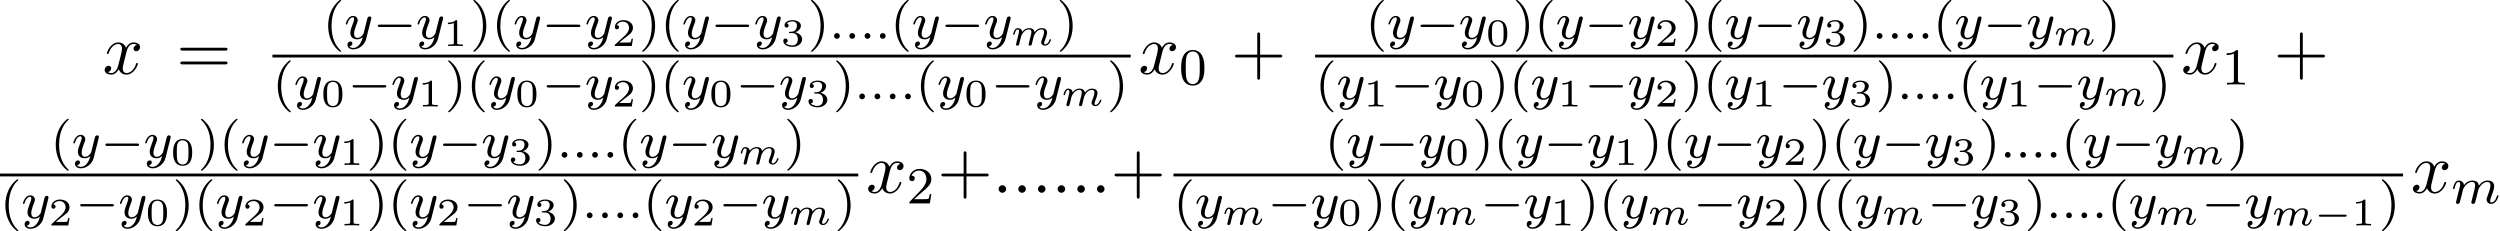<?xml version='1.0' encoding='UTF-8'?>
<!-- This file was generated by dvisvgm 1.15.1 -->
<svg height='35.465pt' version='1.1' viewBox='54.994 57.806 383.56 35.465' width='383.56pt' xmlns='http://www.w3.org/2000/svg' xmlns:xlink='http://www.w3.org/1999/xlink'>
<defs>
<path d='M4.758 -1.339C4.854 -1.339 5.003 -1.339 5.003 -1.494S4.854 -1.65 4.758 -1.65H0.992C0.897 -1.65 0.747 -1.65 0.747 -1.494S0.897 -1.339 0.992 -1.339H4.758Z' id='g0-0'/>
<path d='M2.827 -0.514C2.798 -0.389 2.744 -0.179 2.744 -0.137C2.744 -0.006 2.845 0.06 2.953 0.06S3.162 -0.012 3.21 -0.102C3.222 -0.137 3.276 -0.347 3.306 -0.466L3.437 -1.004C3.479 -1.16 3.503 -1.267 3.539 -1.405C3.593 -1.608 3.802 -1.925 4.023 -2.146C4.142 -2.26 4.399 -2.439 4.722 -2.439C5.105 -2.439 5.105 -2.134 5.105 -2.02C5.105 -1.668 4.848 -1.028 4.74 -0.759C4.704 -0.658 4.663 -0.562 4.663 -0.46C4.663 -0.155 4.937 0.06 5.266 0.06C5.87 0.06 6.169 -0.729 6.169 -0.861C6.169 -0.873 6.163 -0.944 6.055 -0.944C5.972 -0.944 5.966 -0.915 5.93 -0.801C5.822 -0.454 5.565 -0.137 5.29 -0.137C5.206 -0.137 5.123 -0.173 5.123 -0.353C5.123 -0.472 5.165 -0.58 5.218 -0.705C5.284 -0.873 5.577 -1.596 5.577 -1.943C5.577 -2.433 5.206 -2.636 4.752 -2.636C4.423 -2.636 4.029 -2.517 3.64 -2.008C3.604 -2.451 3.252 -2.636 2.815 -2.636C2.517 -2.636 2.134 -2.54 1.751 -2.068C1.722 -2.523 1.303 -2.636 1.076 -2.636S0.693 -2.499 0.586 -2.307C0.43 -2.056 0.365 -1.739 0.365 -1.722C0.365 -1.656 0.418 -1.632 0.472 -1.632C0.568 -1.632 0.574 -1.674 0.604 -1.769C0.723 -2.242 0.867 -2.439 1.058 -2.439C1.261 -2.439 1.273 -2.23 1.273 -2.134S1.213 -1.799 1.172 -1.632C1.13 -1.47 1.07 -1.225 1.04 -1.094C0.998 -0.944 0.962 -0.789 0.921 -0.64C0.879 -0.472 0.807 -0.173 0.807 -0.137C0.807 -0.006 0.909 0.06 1.016 0.06S1.225 -0.012 1.273 -0.102C1.285 -0.137 1.339 -0.347 1.369 -0.466L1.5 -1.004C1.542 -1.16 1.566 -1.267 1.602 -1.405C1.656 -1.608 1.865 -1.925 2.086 -2.146C2.206 -2.26 2.463 -2.439 2.786 -2.439C3.168 -2.439 3.168 -2.134 3.168 -2.02C3.168 -1.877 3.108 -1.638 3.061 -1.447L2.827 -0.514Z' id='g2-109'/>
<path d='M1.618 -0.438C1.618 -0.709 1.395 -0.885 1.18 -0.885C0.925 -0.885 0.733 -0.677 0.733 -0.446C0.733 -0.175 0.956 0 1.172 0C1.427 0 1.618 -0.207 1.618 -0.438Z' id='g3-58'/>
<path d='M1.594 -1.307C1.618 -1.427 1.698 -1.73 1.722 -1.849C1.745 -1.929 1.793 -2.12 1.809 -2.2C1.825 -2.24 2.088 -2.758 2.439 -3.021C2.71 -3.228 2.973 -3.292 3.196 -3.292C3.491 -3.292 3.65 -3.116 3.65 -2.75C3.65 -2.558 3.602 -2.375 3.515 -2.016C3.459 -1.809 3.324 -1.275 3.276 -1.06L3.156 -0.582C3.116 -0.446 3.061 -0.207 3.061 -0.167C3.061 0.016 3.212 0.08 3.316 0.08C3.459 0.08 3.579 -0.016 3.634 -0.112C3.658 -0.159 3.722 -0.43 3.762 -0.598L3.945 -1.307C3.969 -1.427 4.049 -1.73 4.073 -1.849C4.184 -2.279 4.184 -2.287 4.368 -2.55C4.631 -2.941 5.005 -3.292 5.539 -3.292C5.826 -3.292 5.994 -3.124 5.994 -2.75C5.994 -2.311 5.659 -1.395 5.507 -1.012C5.428 -0.805 5.404 -0.749 5.404 -0.598C5.404 -0.143 5.778 0.08 6.121 0.08C6.902 0.08 7.229 -1.036 7.229 -1.14C7.229 -1.219 7.165 -1.243 7.109 -1.243C7.014 -1.243 6.998 -1.188 6.974 -1.108C6.783 -0.446 6.448 -0.143 6.145 -0.143C6.017 -0.143 5.954 -0.223 5.954 -0.406S6.017 -0.765 6.097 -0.964C6.217 -1.267 6.567 -2.184 6.567 -2.63C6.567 -3.228 6.153 -3.515 5.579 -3.515C5.029 -3.515 4.575 -3.228 4.216 -2.734C4.152 -3.371 3.642 -3.515 3.228 -3.515C2.861 -3.515 2.375 -3.387 1.937 -2.813C1.881 -3.292 1.498 -3.515 1.124 -3.515C0.845 -3.515 0.646 -3.347 0.51 -3.076C0.319 -2.702 0.239 -2.311 0.239 -2.295C0.239 -2.224 0.295 -2.192 0.359 -2.192C0.462 -2.192 0.47 -2.224 0.526 -2.431C0.622 -2.821 0.765 -3.292 1.1 -3.292C1.307 -3.292 1.355 -3.092 1.355 -2.917C1.355 -2.774 1.315 -2.622 1.251 -2.359C1.235 -2.295 1.116 -1.825 1.084 -1.714L0.789 -0.518C0.757 -0.399 0.709 -0.199 0.709 -0.167C0.709 0.016 0.861 0.08 0.964 0.08C1.108 0.08 1.227 -0.016 1.283 -0.112C1.307 -0.159 1.371 -0.43 1.411 -0.598L1.594 -1.307Z' id='g3-109'/>
<path d='M4.129 -3.005C4.16 -3.116 4.16 -3.132 4.16 -3.188C4.16 -3.387 4.001 -3.435 3.905 -3.435C3.865 -3.435 3.682 -3.427 3.579 -3.22C3.563 -3.18 3.491 -2.893 3.451 -2.726L2.973 -0.813C2.965 -0.789 2.622 -0.143 2.04 -0.143C1.65 -0.143 1.514 -0.43 1.514 -0.789C1.514 -1.251 1.785 -1.961 1.969 -2.423C2.048 -2.622 2.072 -2.694 2.072 -2.837C2.072 -3.276 1.722 -3.515 1.355 -3.515C0.566 -3.515 0.239 -2.391 0.239 -2.295C0.239 -2.224 0.295 -2.192 0.359 -2.192C0.462 -2.192 0.47 -2.24 0.494 -2.319C0.701 -3.013 1.044 -3.292 1.331 -3.292C1.451 -3.292 1.522 -3.212 1.522 -3.029C1.522 -2.861 1.459 -2.678 1.403 -2.534C1.076 -1.69 0.94 -1.283 0.94 -0.909C0.94 -0.128 1.53 0.08 2.001 0.08C2.375 0.08 2.646 -0.088 2.837 -0.271C2.726 0.175 2.646 0.486 2.343 0.869C2.08 1.196 1.761 1.403 1.403 1.403C1.267 1.403 0.964 1.379 0.805 1.14C1.227 1.108 1.259 0.749 1.259 0.701C1.259 0.51 1.116 0.406 0.948 0.406C0.773 0.406 0.494 0.542 0.494 0.933C0.494 1.307 0.837 1.626 1.403 1.626C2.216 1.626 3.132 0.972 3.371 0.008L4.129 -3.005Z' id='g3-121'/>
<path d='M2.095 -0.578C2.095 -0.895 1.833 -1.156 1.516 -1.156S0.938 -0.895 0.938 -0.578S1.2 0 1.516 0S2.095 -0.262 2.095 -0.578Z' id='g4-58'/>
<path d='M3.644 -3.295C3.709 -3.578 3.96 -4.582 4.724 -4.582C4.778 -4.582 5.04 -4.582 5.269 -4.44C4.964 -4.385 4.745 -4.113 4.745 -3.851C4.745 -3.676 4.865 -3.469 5.16 -3.469C5.4 -3.469 5.749 -3.665 5.749 -4.102C5.749 -4.669 5.105 -4.822 4.735 -4.822C4.102 -4.822 3.72 -4.244 3.589 -3.993C3.316 -4.713 2.727 -4.822 2.411 -4.822C1.276 -4.822 0.655 -3.415 0.655 -3.142C0.655 -3.033 0.764 -3.033 0.785 -3.033C0.873 -3.033 0.905 -3.055 0.927 -3.153C1.298 -4.309 2.018 -4.582 2.389 -4.582C2.596 -4.582 2.978 -4.484 2.978 -3.851C2.978 -3.513 2.793 -2.782 2.389 -1.255C2.215 -0.578 1.833 -0.12 1.353 -0.12C1.287 -0.12 1.036 -0.12 0.807 -0.262C1.08 -0.316 1.32 -0.545 1.32 -0.851C1.32 -1.145 1.08 -1.233 0.916 -1.233C0.589 -1.233 0.316 -0.949 0.316 -0.6C0.316 -0.098 0.862 0.12 1.342 0.12C2.062 0.12 2.455 -0.644 2.487 -0.709C2.618 -0.305 3.011 0.12 3.665 0.12C4.789 0.12 5.411 -1.287 5.411 -1.56C5.411 -1.669 5.313 -1.669 5.28 -1.669C5.182 -1.669 5.16 -1.625 5.138 -1.549C4.778 -0.382 4.036 -0.12 3.687 -0.12C3.262 -0.12 3.087 -0.469 3.087 -0.84C3.087 -1.08 3.153 -1.32 3.273 -1.8L3.644 -3.295Z' id='g4-120'/>
<path d='M4.462 -2.509H7.505C7.658 -2.509 7.865 -2.509 7.865 -2.727S7.658 -2.945 7.505 -2.945H4.462V-6C4.462 -6.153 4.462 -6.36 4.244 -6.36S4.025 -6.153 4.025 -6V-2.945H0.971C0.818 -2.945 0.611 -2.945 0.611 -2.727S0.818 -2.509 0.971 -2.509H4.025V0.545C4.025 0.698 4.025 0.905 4.244 0.905S4.462 0.698 4.462 0.545V-2.509Z' id='g7-43'/>
<path d='M7.495 -3.567C7.658 -3.567 7.865 -3.567 7.865 -3.785S7.658 -4.004 7.505 -4.004H0.971C0.818 -4.004 0.611 -4.004 0.611 -3.785S0.818 -3.567 0.982 -3.567H7.495ZM7.505 -1.451C7.658 -1.451 7.865 -1.451 7.865 -1.669S7.658 -1.887 7.495 -1.887H0.982C0.818 -1.887 0.611 -1.887 0.611 -1.669S0.818 -1.451 0.971 -1.451H7.505Z' id='g7-61'/>
<path d='M3.288 -1.907C3.288 -2.343 3.288 -3.975 1.823 -3.975S0.359 -2.343 0.359 -1.907C0.359 -1.476 0.359 0.126 1.823 0.126S3.288 -1.476 3.288 -1.907ZM1.823 -0.066C1.572 -0.066 1.166 -0.185 1.022 -0.681C0.927 -1.028 0.927 -1.614 0.927 -1.985C0.927 -2.385 0.927 -2.845 1.01 -3.168C1.16 -3.706 1.614 -3.784 1.823 -3.784C2.098 -3.784 2.493 -3.652 2.624 -3.198C2.714 -2.881 2.72 -2.445 2.72 -1.985C2.72 -1.602 2.72 -0.998 2.618 -0.664C2.451 -0.143 2.02 -0.066 1.823 -0.066Z' id='g5-48'/>
<path d='M2.146 -3.796C2.146 -3.975 2.122 -3.975 1.943 -3.975C1.548 -3.593 0.938 -3.593 0.723 -3.593V-3.359C0.879 -3.359 1.273 -3.359 1.632 -3.527V-0.508C1.632 -0.311 1.632 -0.233 1.016 -0.233H0.759V0C1.088 -0.024 1.554 -0.024 1.889 -0.024S2.69 -0.024 3.019 0V-0.233H2.762C2.146 -0.233 2.146 -0.311 2.146 -0.508V-3.796Z' id='g5-49'/>
<path d='M3.216 -1.118H2.995C2.983 -1.034 2.923 -0.64 2.833 -0.574C2.792 -0.538 2.307 -0.538 2.224 -0.538H1.106L1.871 -1.16C2.074 -1.321 2.606 -1.704 2.792 -1.883C2.971 -2.062 3.216 -2.367 3.216 -2.792C3.216 -3.539 2.54 -3.975 1.739 -3.975C0.968 -3.975 0.43 -3.467 0.43 -2.905C0.43 -2.6 0.687 -2.564 0.753 -2.564C0.903 -2.564 1.076 -2.672 1.076 -2.887C1.076 -3.019 0.998 -3.21 0.735 -3.21C0.873 -3.515 1.237 -3.742 1.65 -3.742C2.277 -3.742 2.612 -3.276 2.612 -2.792C2.612 -2.367 2.331 -1.931 1.913 -1.548L0.496 -0.251C0.436 -0.191 0.43 -0.185 0.43 0H3.031L3.216 -1.118Z' id='g5-50'/>
<path d='M1.757 -1.985C2.265 -1.985 2.606 -1.644 2.606 -1.034C2.606 -0.377 2.212 -0.09 1.775 -0.09C1.614 -0.09 0.998 -0.126 0.729 -0.472C0.962 -0.496 1.058 -0.652 1.058 -0.813C1.058 -1.016 0.915 -1.154 0.717 -1.154C0.556 -1.154 0.377 -1.052 0.377 -0.801C0.377 -0.209 1.034 0.126 1.793 0.126C2.678 0.126 3.27 -0.442 3.27 -1.034C3.27 -1.47 2.935 -1.931 2.224 -2.11C2.696 -2.265 3.078 -2.648 3.078 -3.138C3.078 -3.616 2.517 -3.975 1.799 -3.975C1.1 -3.975 0.568 -3.652 0.568 -3.162C0.568 -2.905 0.765 -2.833 0.885 -2.833C1.04 -2.833 1.201 -2.941 1.201 -3.15C1.201 -3.335 1.07 -3.443 0.909 -3.467C1.19 -3.778 1.734 -3.778 1.787 -3.778C2.092 -3.778 2.475 -3.634 2.475 -3.138C2.475 -2.809 2.289 -2.236 1.692 -2.2C1.584 -2.194 1.423 -2.182 1.369 -2.182C1.309 -2.176 1.243 -2.17 1.243 -2.08C1.243 -1.985 1.309 -1.985 1.411 -1.985H1.757Z' id='g5-51'/>
<path d='M5.571 -1.809C5.699 -1.809 5.874 -1.809 5.874 -1.993S5.699 -2.176 5.571 -2.176H1.004C0.877 -2.176 0.701 -2.176 0.701 -1.993S0.877 -1.809 1.004 -1.809H5.571Z' id='g1-0'/>
<path d='M2.654 1.993C2.718 1.993 2.813 1.993 2.813 1.897C2.813 1.865 2.805 1.857 2.702 1.753C1.61 0.725 1.339 -0.757 1.339 -1.993C1.339 -4.288 2.287 -5.364 2.694 -5.731C2.805 -5.834 2.813 -5.842 2.813 -5.882S2.782 -5.978 2.702 -5.978C2.574 -5.978 2.176 -5.571 2.112 -5.499C1.044 -4.384 0.821 -2.949 0.821 -1.993C0.821 -0.207 1.57 1.227 2.654 1.993Z' id='g6-40'/>
<path d='M2.463 -1.993C2.463 -2.75 2.335 -3.658 1.841 -4.599C1.451 -5.332 0.725 -5.978 0.582 -5.978C0.502 -5.978 0.478 -5.922 0.478 -5.882C0.478 -5.85 0.478 -5.834 0.574 -5.738C1.69 -4.678 1.945 -3.22 1.945 -1.993C1.945 0.295 0.996 1.379 0.59 1.745C0.486 1.849 0.478 1.857 0.478 1.897S0.502 1.993 0.582 1.993C0.709 1.993 1.108 1.586 1.172 1.514C2.24 0.399 2.463 -1.036 2.463 -1.993Z' id='g6-41'/>
<path d='M3.897 -2.542C3.897 -3.395 3.81 -3.913 3.547 -4.423C3.196 -5.125 2.55 -5.3 2.112 -5.3C1.108 -5.3 0.741 -4.551 0.63 -4.328C0.343 -3.746 0.327 -2.957 0.327 -2.542C0.327 -2.016 0.351 -1.211 0.733 -0.574C1.1 0.016 1.69 0.167 2.112 0.167C2.495 0.167 3.18 0.048 3.579 -0.741C3.873 -1.315 3.897 -2.024 3.897 -2.542ZM2.112 -0.056C1.841 -0.056 1.291 -0.183 1.124 -1.02C1.036 -1.474 1.036 -2.224 1.036 -2.638C1.036 -3.188 1.036 -3.746 1.124 -4.184C1.291 -4.997 1.913 -5.077 2.112 -5.077C2.383 -5.077 2.933 -4.941 3.092 -4.216C3.188 -3.778 3.188 -3.18 3.188 -2.638C3.188 -2.168 3.188 -1.451 3.092 -1.004C2.925 -0.167 2.375 -0.056 2.112 -0.056Z' id='g6-48'/>
<path d='M2.503 -5.077C2.503 -5.292 2.487 -5.3 2.271 -5.3C1.945 -4.981 1.522 -4.79 0.765 -4.79V-4.527C0.98 -4.527 1.411 -4.527 1.873 -4.742V-0.654C1.873 -0.359 1.849 -0.263 1.092 -0.263H0.813V0C1.14 -0.024 1.825 -0.024 2.184 -0.024S3.236 -0.024 3.563 0V-0.263H3.284C2.527 -0.263 2.503 -0.359 2.503 -0.654V-5.077Z' id='g6-49'/>
<path d='M2.248 -1.626C2.375 -1.745 2.71 -2.008 2.837 -2.12C3.332 -2.574 3.802 -3.013 3.802 -3.738C3.802 -4.686 3.005 -5.3 2.008 -5.3C1.052 -5.3 0.422 -4.575 0.422 -3.865C0.422 -3.475 0.733 -3.419 0.845 -3.419C1.012 -3.419 1.259 -3.539 1.259 -3.842C1.259 -4.256 0.861 -4.256 0.765 -4.256C0.996 -4.838 1.53 -5.037 1.921 -5.037C2.662 -5.037 3.045 -4.407 3.045 -3.738C3.045 -2.909 2.463 -2.303 1.522 -1.339L0.518 -0.303C0.422 -0.215 0.422 -0.199 0.422 0H3.571L3.802 -1.427H3.555C3.531 -1.267 3.467 -0.869 3.371 -0.717C3.324 -0.654 2.718 -0.654 2.59 -0.654H1.172L2.248 -1.626Z' id='g6-50'/>
</defs>
<g id='page1'>
<use x='70.735' xlink:href='#g4-120' y='69.135'/>
<use x='82.045' xlink:href='#g7-61' y='69.135'/>
<use x='104.522' xlink:href='#g6-40' y='63.761'/>
<use x='107.803' xlink:href='#g3-121' y='63.761'/>
<use x='112.259' xlink:href='#g1-0' y='63.761'/>
<use x='118.821' xlink:href='#g3-121' y='63.761'/>
<use x='122.991' xlink:href='#g5-49' y='64.868'/>
<use x='127.142' xlink:href='#g6-41' y='63.761'/>
<use x='130.423' xlink:href='#g6-40' y='63.761'/>
<use x='133.704' xlink:href='#g3-121' y='63.761'/>
<use x='138.16' xlink:href='#g1-0' y='63.761'/>
<use x='144.722' xlink:href='#g3-121' y='63.761'/>
<use x='148.892' xlink:href='#g5-50' y='64.868'/>
<use x='153.043' xlink:href='#g6-41' y='63.761'/>
<use x='156.324' xlink:href='#g6-40' y='63.761'/>
<use x='159.605' xlink:href='#g3-121' y='63.761'/>
<use x='164.061' xlink:href='#g1-0' y='63.761'/>
<use x='170.623' xlink:href='#g3-121' y='63.761'/>
<use x='174.793' xlink:href='#g5-51' y='64.868'/>
<use x='178.944' xlink:href='#g6-41' y='63.761'/>
<use x='182.225' xlink:href='#g3-58' y='63.761'/>
<use x='184.569' xlink:href='#g3-58' y='63.761'/>
<use x='186.912' xlink:href='#g3-58' y='63.761'/>
<use x='189.256' xlink:href='#g3-58' y='63.761'/>
<use x='191.599' xlink:href='#g6-40' y='63.761'/>
<use x='194.88' xlink:href='#g3-121' y='63.761'/>
<use x='199.336' xlink:href='#g1-0' y='63.761'/>
<use x='205.898' xlink:href='#g3-121' y='63.761'/>
<use x='210.068' xlink:href='#g2-109' y='64.757'/>
<use x='217.104' xlink:href='#g6-41' y='63.761'/>
<rect height='0.436' width='131.681' x='96.792' y='66.19'/>
<use x='96.792' xlink:href='#g6-40' y='73.04'/>
<use x='100.073' xlink:href='#g3-121' y='73.04'/>
<use x='104.243' xlink:href='#g5-48' y='74.147'/>
<use x='108.394' xlink:href='#g1-0' y='73.04'/>
<use x='114.956' xlink:href='#g3-121' y='73.04'/>
<use x='119.126' xlink:href='#g5-49' y='74.147'/>
<use x='123.277' xlink:href='#g6-41' y='73.04'/>
<use x='126.558' xlink:href='#g6-40' y='73.04'/>
<use x='129.839' xlink:href='#g3-121' y='73.04'/>
<use x='134.009' xlink:href='#g5-48' y='74.147'/>
<use x='138.16' xlink:href='#g1-0' y='73.04'/>
<use x='144.722' xlink:href='#g3-121' y='73.04'/>
<use x='148.892' xlink:href='#g5-50' y='74.147'/>
<use x='153.043' xlink:href='#g6-41' y='73.04'/>
<use x='156.324' xlink:href='#g6-40' y='73.04'/>
<use x='159.605' xlink:href='#g3-121' y='73.04'/>
<use x='163.775' xlink:href='#g5-48' y='74.147'/>
<use x='167.926' xlink:href='#g1-0' y='73.04'/>
<use x='174.488' xlink:href='#g3-121' y='73.04'/>
<use x='178.658' xlink:href='#g5-51' y='74.147'/>
<use x='182.809' xlink:href='#g6-41' y='73.04'/>
<use x='186.09' xlink:href='#g3-58' y='73.04'/>
<use x='188.434' xlink:href='#g3-58' y='73.04'/>
<use x='190.777' xlink:href='#g3-58' y='73.04'/>
<use x='193.121' xlink:href='#g3-58' y='73.04'/>
<use x='195.464' xlink:href='#g6-40' y='73.04'/>
<use x='198.745' xlink:href='#g3-121' y='73.04'/>
<use x='202.915' xlink:href='#g5-48' y='74.147'/>
<use x='207.066' xlink:href='#g1-0' y='73.04'/>
<use x='213.628' xlink:href='#g3-121' y='73.04'/>
<use x='217.798' xlink:href='#g2-109' y='74.036'/>
<use x='224.835' xlink:href='#g6-41' y='73.04'/>
<use x='229.668' xlink:href='#g4-120' y='69.135'/>
<use x='235.88' xlink:href='#g6-48' y='70.772'/>
<use x='243.863' xlink:href='#g7-43' y='69.135'/>
<use x='264.494' xlink:href='#g6-40' y='63.761'/>
<use x='267.775' xlink:href='#g3-121' y='63.761'/>
<use x='272.231' xlink:href='#g1-0' y='63.761'/>
<use x='278.793' xlink:href='#g3-121' y='63.761'/>
<use x='282.963' xlink:href='#g5-48' y='64.868'/>
<use x='287.114' xlink:href='#g6-41' y='63.761'/>
<use x='290.395' xlink:href='#g6-40' y='63.761'/>
<use x='293.676' xlink:href='#g3-121' y='63.761'/>
<use x='298.132' xlink:href='#g1-0' y='63.761'/>
<use x='304.694' xlink:href='#g3-121' y='63.761'/>
<use x='308.864' xlink:href='#g5-50' y='64.868'/>
<use x='313.015' xlink:href='#g6-41' y='63.761'/>
<use x='316.296' xlink:href='#g6-40' y='63.761'/>
<use x='319.577' xlink:href='#g3-121' y='63.761'/>
<use x='324.033' xlink:href='#g1-0' y='63.761'/>
<use x='330.595' xlink:href='#g3-121' y='63.761'/>
<use x='334.765' xlink:href='#g5-51' y='64.868'/>
<use x='338.916' xlink:href='#g6-41' y='63.761'/>
<use x='342.197' xlink:href='#g3-58' y='63.761'/>
<use x='344.54' xlink:href='#g3-58' y='63.761'/>
<use x='346.884' xlink:href='#g3-58' y='63.761'/>
<use x='349.227' xlink:href='#g3-58' y='63.761'/>
<use x='351.571' xlink:href='#g6-40' y='63.761'/>
<use x='354.852' xlink:href='#g3-121' y='63.761'/>
<use x='359.308' xlink:href='#g1-0' y='63.761'/>
<use x='365.87' xlink:href='#g3-121' y='63.761'/>
<use x='370.04' xlink:href='#g2-109' y='64.757'/>
<use x='377.076' xlink:href='#g6-41' y='63.761'/>
<rect height='0.436' width='131.681' x='256.764' y='66.19'/>
<use x='256.764' xlink:href='#g6-40' y='73.04'/>
<use x='260.045' xlink:href='#g3-121' y='73.04'/>
<use x='264.215' xlink:href='#g5-49' y='74.147'/>
<use x='268.366' xlink:href='#g1-0' y='73.04'/>
<use x='274.928' xlink:href='#g3-121' y='73.04'/>
<use x='279.098' xlink:href='#g5-48' y='74.147'/>
<use x='283.249' xlink:href='#g6-41' y='73.04'/>
<use x='286.53' xlink:href='#g6-40' y='73.04'/>
<use x='289.811' xlink:href='#g3-121' y='73.04'/>
<use x='293.981' xlink:href='#g5-49' y='74.147'/>
<use x='298.132' xlink:href='#g1-0' y='73.04'/>
<use x='304.694' xlink:href='#g3-121' y='73.04'/>
<use x='308.864' xlink:href='#g5-50' y='74.147'/>
<use x='313.015' xlink:href='#g6-41' y='73.04'/>
<use x='316.296' xlink:href='#g6-40' y='73.04'/>
<use x='319.577' xlink:href='#g3-121' y='73.04'/>
<use x='323.747' xlink:href='#g5-49' y='74.147'/>
<use x='327.898' xlink:href='#g1-0' y='73.04'/>
<use x='334.46' xlink:href='#g3-121' y='73.04'/>
<use x='338.63' xlink:href='#g5-51' y='74.147'/>
<use x='342.781' xlink:href='#g6-41' y='73.04'/>
<use x='346.062' xlink:href='#g3-58' y='73.04'/>
<use x='348.405' xlink:href='#g3-58' y='73.04'/>
<use x='350.749' xlink:href='#g3-58' y='73.04'/>
<use x='353.093' xlink:href='#g3-58' y='73.04'/>
<use x='355.436' xlink:href='#g6-40' y='73.04'/>
<use x='358.717' xlink:href='#g3-121' y='73.04'/>
<use x='362.887' xlink:href='#g5-49' y='74.147'/>
<use x='367.038' xlink:href='#g1-0' y='73.04'/>
<use x='373.6' xlink:href='#g3-121' y='73.04'/>
<use x='377.77' xlink:href='#g2-109' y='74.036'/>
<use x='384.806' xlink:href='#g6-41' y='73.04'/>
<use x='389.64' xlink:href='#g4-120' y='69.135'/>
<use x='395.851' xlink:href='#g6-49' y='70.772'/>
<use x='403.835' xlink:href='#g7-43' y='69.135'/>
<use x='62.724' xlink:href='#g6-40' y='82.006'/>
<use x='66.005' xlink:href='#g3-121' y='82.006'/>
<use x='70.461' xlink:href='#g1-0' y='82.006'/>
<use x='77.023' xlink:href='#g3-121' y='82.006'/>
<use x='81.193' xlink:href='#g5-48' y='83.113'/>
<use x='85.344' xlink:href='#g6-41' y='82.006'/>
<use x='88.625' xlink:href='#g6-40' y='82.006'/>
<use x='91.906' xlink:href='#g3-121' y='82.006'/>
<use x='96.362' xlink:href='#g1-0' y='82.006'/>
<use x='102.924' xlink:href='#g3-121' y='82.006'/>
<use x='107.094' xlink:href='#g5-49' y='83.113'/>
<use x='111.245' xlink:href='#g6-41' y='82.006'/>
<use x='114.526' xlink:href='#g6-40' y='82.006'/>
<use x='117.807' xlink:href='#g3-121' y='82.006'/>
<use x='122.263' xlink:href='#g1-0' y='82.006'/>
<use x='128.825' xlink:href='#g3-121' y='82.006'/>
<use x='132.995' xlink:href='#g5-51' y='83.113'/>
<use x='137.146' xlink:href='#g6-41' y='82.006'/>
<use x='140.427' xlink:href='#g3-58' y='82.006'/>
<use x='142.771' xlink:href='#g3-58' y='82.006'/>
<use x='145.114' xlink:href='#g3-58' y='82.006'/>
<use x='147.458' xlink:href='#g3-58' y='82.006'/>
<use x='149.801' xlink:href='#g6-40' y='82.006'/>
<use x='153.082' xlink:href='#g3-121' y='82.006'/>
<use x='157.538' xlink:href='#g1-0' y='82.006'/>
<use x='164.1' xlink:href='#g3-121' y='82.006'/>
<use x='168.27' xlink:href='#g2-109' y='83.003'/>
<use x='175.306' xlink:href='#g6-41' y='82.006'/>
<rect height='0.436' width='131.681' x='54.994' y='84.435'/>
<use x='54.994' xlink:href='#g6-40' y='91.286'/>
<use x='58.275' xlink:href='#g3-121' y='91.286'/>
<use x='62.445' xlink:href='#g5-50' y='92.393'/>
<use x='66.596' xlink:href='#g1-0' y='91.286'/>
<use x='73.158' xlink:href='#g3-121' y='91.286'/>
<use x='77.328' xlink:href='#g5-48' y='92.393'/>
<use x='81.479' xlink:href='#g6-41' y='91.286'/>
<use x='84.76' xlink:href='#g6-40' y='91.286'/>
<use x='88.041' xlink:href='#g3-121' y='91.286'/>
<use x='92.211' xlink:href='#g5-50' y='92.393'/>
<use x='96.362' xlink:href='#g1-0' y='91.286'/>
<use x='102.924' xlink:href='#g3-121' y='91.286'/>
<use x='107.094' xlink:href='#g5-49' y='92.393'/>
<use x='111.245' xlink:href='#g6-41' y='91.286'/>
<use x='114.526' xlink:href='#g6-40' y='91.286'/>
<use x='117.807' xlink:href='#g3-121' y='91.286'/>
<use x='121.977' xlink:href='#g5-50' y='92.393'/>
<use x='126.128' xlink:href='#g1-0' y='91.286'/>
<use x='132.69' xlink:href='#g3-121' y='91.286'/>
<use x='136.86' xlink:href='#g5-51' y='92.393'/>
<use x='141.011' xlink:href='#g6-41' y='91.286'/>
<use x='144.292' xlink:href='#g3-58' y='91.286'/>
<use x='146.636' xlink:href='#g3-58' y='91.286'/>
<use x='148.979' xlink:href='#g3-58' y='91.286'/>
<use x='151.323' xlink:href='#g3-58' y='91.286'/>
<use x='153.666' xlink:href='#g6-40' y='91.286'/>
<use x='156.947' xlink:href='#g3-121' y='91.286'/>
<use x='161.117' xlink:href='#g5-50' y='92.393'/>
<use x='165.268' xlink:href='#g1-0' y='91.286'/>
<use x='171.83' xlink:href='#g3-121' y='91.286'/>
<use x='176' xlink:href='#g2-109' y='92.282'/>
<use x='183.036' xlink:href='#g6-41' y='91.286'/>
<use x='187.87' xlink:href='#g4-120' y='87.381'/>
<use x='194.082' xlink:href='#g6-50' y='89.017'/>
<use x='198.814' xlink:href='#g7-43' y='87.381'/>
<use x='207.267' xlink:href='#g4-58' y='87.381'/>
<use x='210.286' xlink:href='#g4-58' y='87.381'/>
<use x='213.305' xlink:href='#g4-58' y='87.381'/>
<use x='216.324' xlink:href='#g4-58' y='87.381'/>
<use x='219.343' xlink:href='#g4-58' y='87.381'/>
<use x='222.362' xlink:href='#g4-58' y='87.381'/>
<use x='225.381' xlink:href='#g7-43' y='87.381'/>
<use x='258.256' xlink:href='#g6-40' y='82.006'/>
<use x='261.537' xlink:href='#g3-121' y='82.006'/>
<use x='265.993' xlink:href='#g1-0' y='82.006'/>
<use x='272.555' xlink:href='#g3-121' y='82.006'/>
<use x='276.725' xlink:href='#g5-48' y='83.113'/>
<use x='280.876' xlink:href='#g6-41' y='82.006'/>
<use x='284.157' xlink:href='#g6-40' y='82.006'/>
<use x='287.438' xlink:href='#g3-121' y='82.006'/>
<use x='291.894' xlink:href='#g1-0' y='82.006'/>
<use x='298.456' xlink:href='#g3-121' y='82.006'/>
<use x='302.626' xlink:href='#g5-49' y='83.113'/>
<use x='306.777' xlink:href='#g6-41' y='82.006'/>
<use x='310.058' xlink:href='#g6-40' y='82.006'/>
<use x='313.339' xlink:href='#g3-121' y='82.006'/>
<use x='317.795' xlink:href='#g1-0' y='82.006'/>
<use x='324.357' xlink:href='#g3-121' y='82.006'/>
<use x='328.527' xlink:href='#g5-50' y='83.113'/>
<use x='332.678' xlink:href='#g6-41' y='82.006'/>
<use x='335.959' xlink:href='#g6-40' y='82.006'/>
<use x='339.24' xlink:href='#g3-121' y='82.006'/>
<use x='343.696' xlink:href='#g1-0' y='82.006'/>
<use x='350.258' xlink:href='#g3-121' y='82.006'/>
<use x='354.428' xlink:href='#g5-51' y='83.113'/>
<use x='358.579' xlink:href='#g6-41' y='82.006'/>
<use x='361.86' xlink:href='#g3-58' y='82.006'/>
<use x='364.204' xlink:href='#g3-58' y='82.006'/>
<use x='366.547' xlink:href='#g3-58' y='82.006'/>
<use x='368.891' xlink:href='#g3-58' y='82.006'/>
<use x='371.234' xlink:href='#g6-40' y='82.006'/>
<use x='374.515' xlink:href='#g3-121' y='82.006'/>
<use x='378.971' xlink:href='#g1-0' y='82.006'/>
<use x='385.533' xlink:href='#g3-121' y='82.006'/>
<use x='389.703' xlink:href='#g2-109' y='83.003'/>
<use x='396.74' xlink:href='#g6-41' y='82.006'/>
<rect height='0.436' width='188.655' x='235.03' y='84.435'/>
<use x='235.03' xlink:href='#g6-40' y='91.286'/>
<use x='238.311' xlink:href='#g3-121' y='91.286'/>
<use x='242.481' xlink:href='#g2-109' y='92.282'/>
<use x='249.517' xlink:href='#g1-0' y='91.286'/>
<use x='256.079' xlink:href='#g3-121' y='91.286'/>
<use x='260.249' xlink:href='#g5-48' y='92.393'/>
<use x='264.4' xlink:href='#g6-41' y='91.286'/>
<use x='267.681' xlink:href='#g6-40' y='91.286'/>
<use x='270.962' xlink:href='#g3-121' y='91.286'/>
<use x='275.132' xlink:href='#g2-109' y='92.282'/>
<use x='282.168' xlink:href='#g1-0' y='91.286'/>
<use x='288.73' xlink:href='#g3-121' y='91.286'/>
<use x='292.9' xlink:href='#g5-49' y='92.393'/>
<use x='297.051' xlink:href='#g6-41' y='91.286'/>
<use x='300.332' xlink:href='#g6-40' y='91.286'/>
<use x='303.613' xlink:href='#g3-121' y='91.286'/>
<use x='307.783' xlink:href='#g2-109' y='92.282'/>
<use x='314.819' xlink:href='#g1-0' y='91.286'/>
<use x='321.381' xlink:href='#g3-121' y='91.286'/>
<use x='325.551' xlink:href='#g5-50' y='92.393'/>
<use x='329.702' xlink:href='#g6-41' y='91.286'/>
<use x='332.983' xlink:href='#g6-40' y='91.286'/>
<use x='336.264' xlink:href='#g6-40' y='91.286'/>
<use x='339.545' xlink:href='#g3-121' y='91.286'/>
<use x='343.715' xlink:href='#g2-109' y='92.282'/>
<use x='350.751' xlink:href='#g1-0' y='91.286'/>
<use x='357.313' xlink:href='#g3-121' y='91.286'/>
<use x='361.483' xlink:href='#g5-51' y='92.393'/>
<use x='365.634' xlink:href='#g6-41' y='91.286'/>
<use x='368.915' xlink:href='#g3-58' y='91.286'/>
<use x='371.259' xlink:href='#g3-58' y='91.286'/>
<use x='373.602' xlink:href='#g3-58' y='91.286'/>
<use x='375.946' xlink:href='#g3-58' y='91.286'/>
<use x='378.289' xlink:href='#g6-40' y='91.286'/>
<use x='381.57' xlink:href='#g3-121' y='91.286'/>
<use x='385.74' xlink:href='#g2-109' y='92.282'/>
<use x='392.777' xlink:href='#g1-0' y='91.286'/>
<use x='399.338' xlink:href='#g3-121' y='91.286'/>
<use x='403.509' xlink:href='#g2-109' y='92.393'/>
<use x='410.022' xlink:href='#g0-0' y='92.393'/>
<use x='415.757' xlink:href='#g5-49' y='92.393'/>
<use x='419.954' xlink:href='#g6-41' y='91.286'/>
<use x='424.88' xlink:href='#g4-120' y='87.381'/>
<use x='431.092' xlink:href='#g3-109' y='89.017'/>
</g>
</svg>
<!--Rendered by QuickLaTeX.com-->